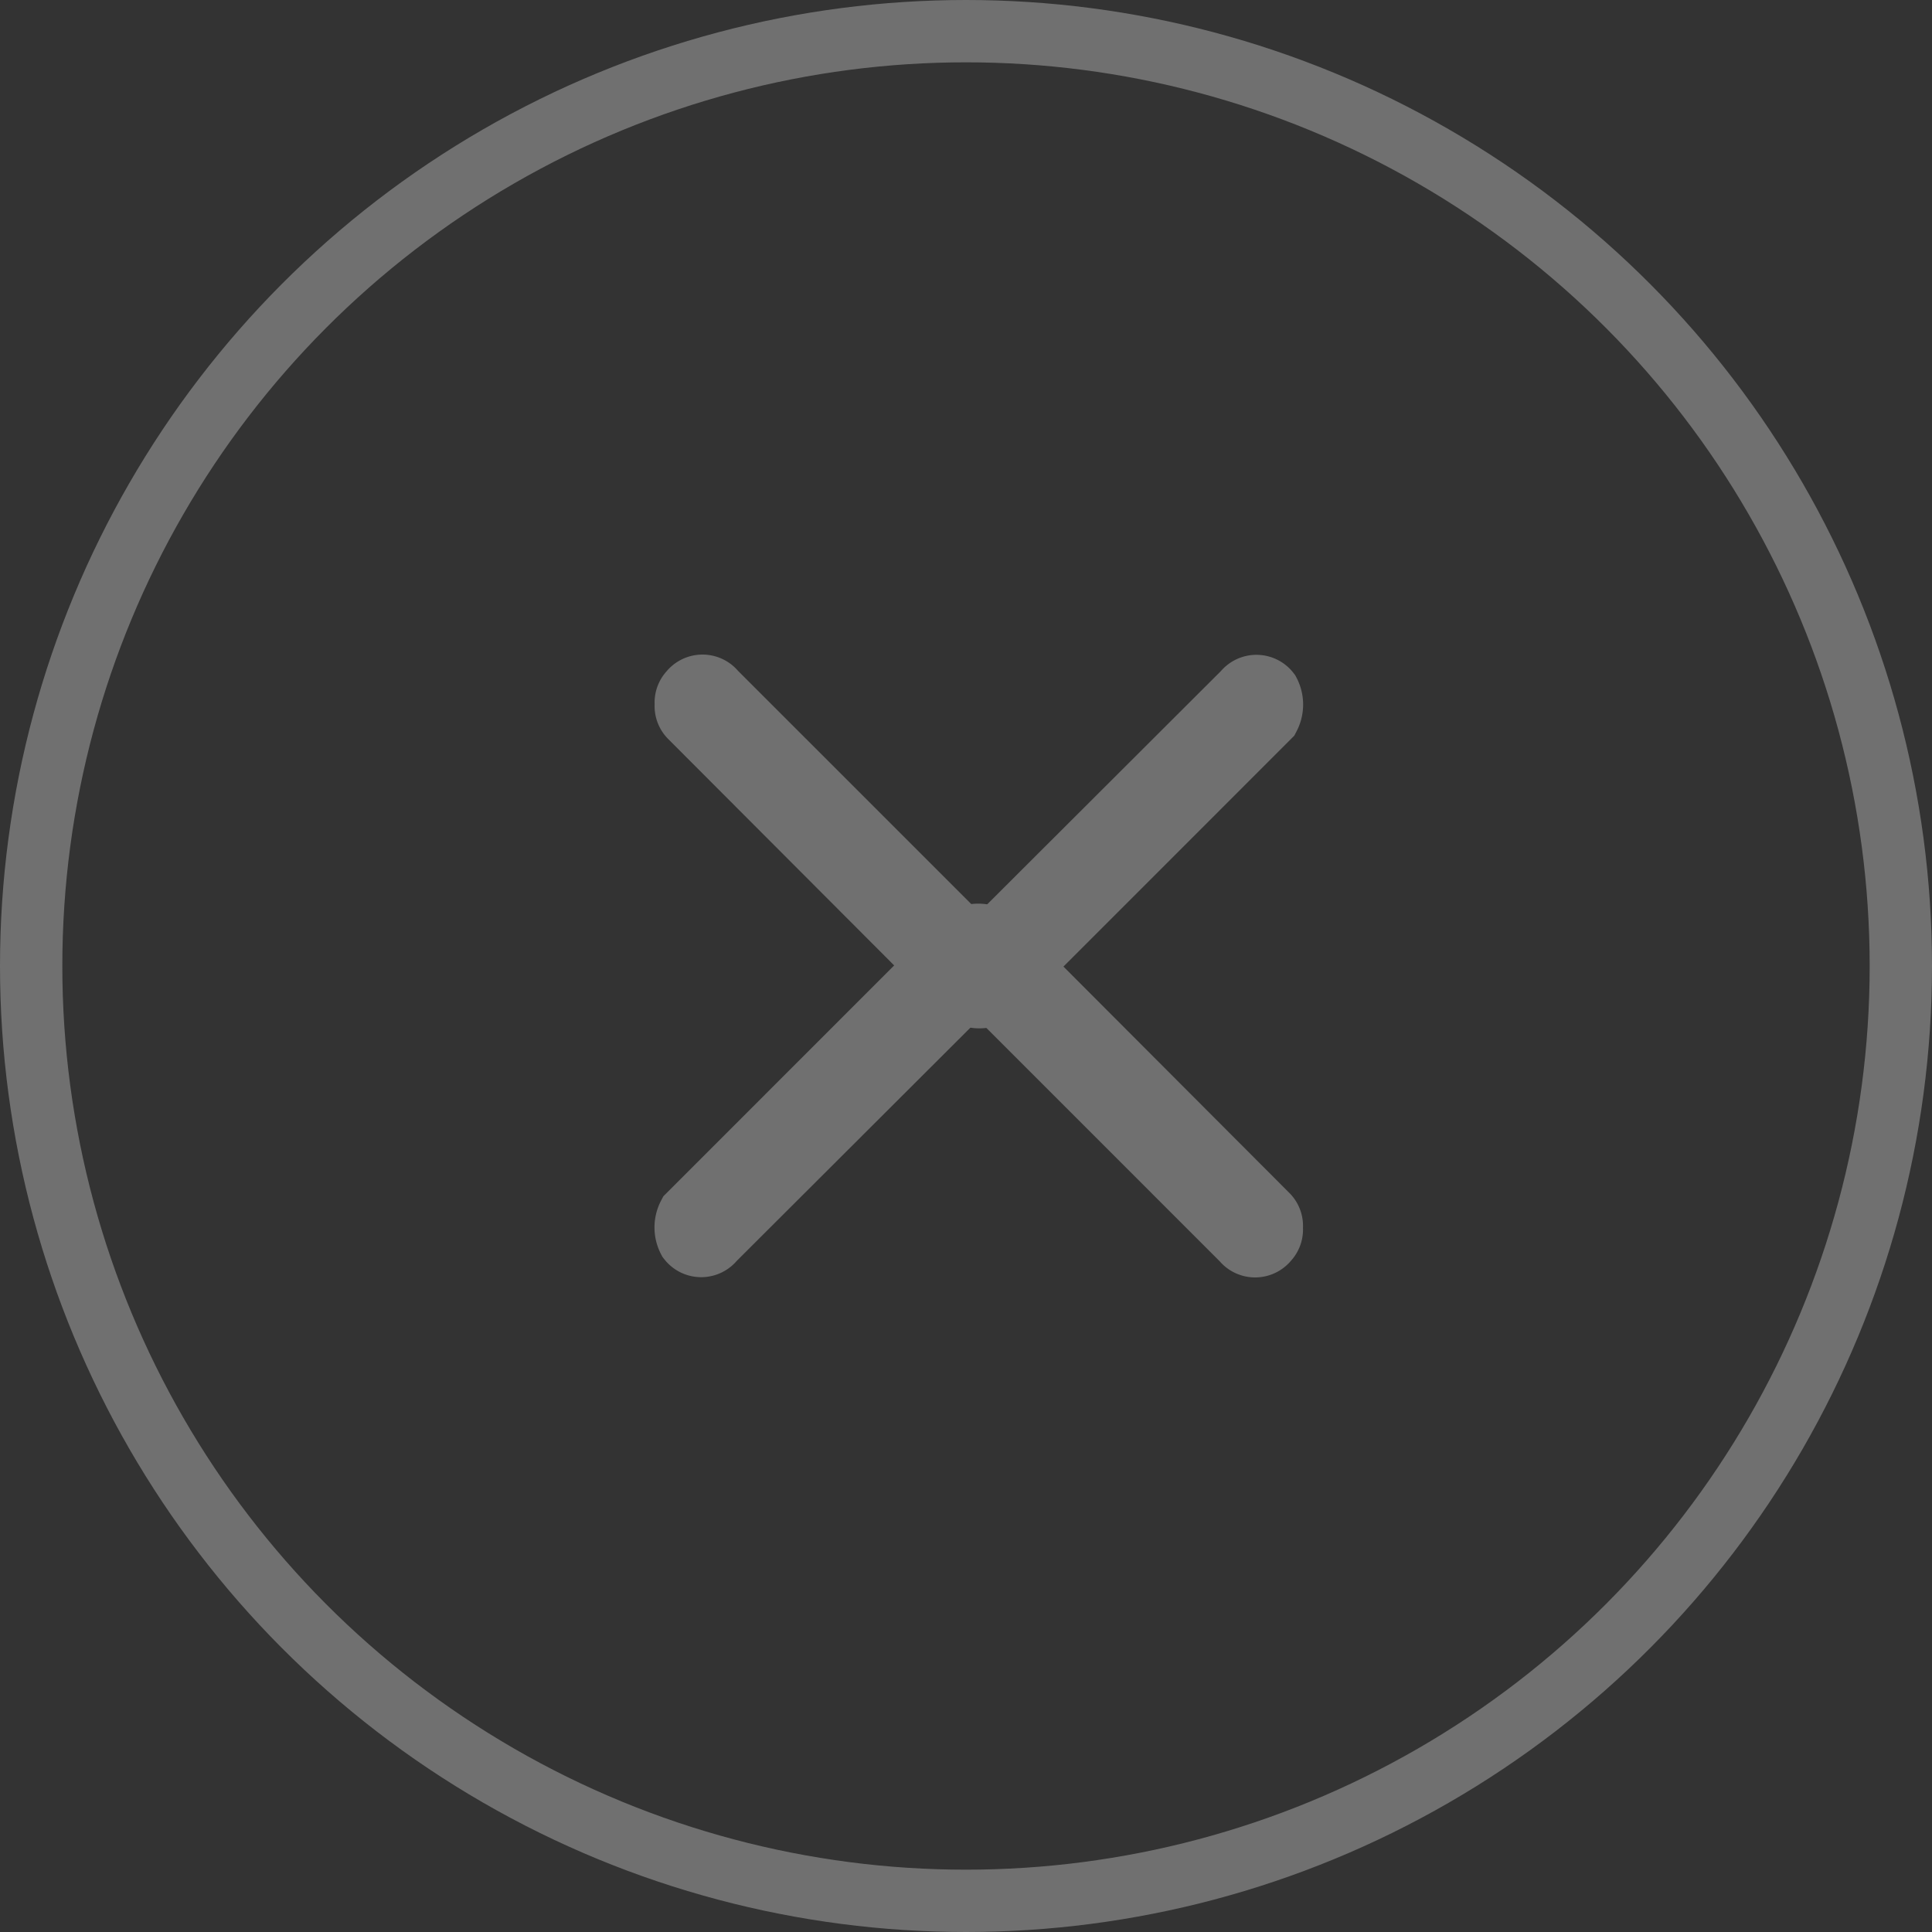 <svg xmlns="http://www.w3.org/2000/svg" viewBox="0 0 31 31">
  <rect x="0" y="0" width="31" height="31" fill="#333333" stroke="none"/>
  <defs>
    <style>
      .cls-1, .cls-4 {
        fill: none;
      }

      .cls-1, .cls-2 {
        stroke: #707070;
      }

      .cls-2 {
        fill: #fff;
      }

      .cls-3 {
        stroke: none;
      }
    </style>
  </defs>
  <g id="Group_2057" data-name="Group 2057" transform="translate(42 632) rotate(-180)">
    <g id="Ellipse_20" data-name="Ellipse 20" class="cls-1" transform="translate(11 601)">
      <circle class="cls-3" cx="15.5" cy="15.5" r="15.5"/>
      <circle class="cls-4" cx="15.5" cy="15.5" r="15"/>
    </g>
    <g id="Group_1965" data-name="Group 1965" transform="translate(-0.411 1)">
      <g id="link_arrow" transform="translate(21.975 623.25) rotate(-90)">
        <path id="Path_7404" data-name="Path 7404" class="cls-2" d="M8.2,4.52,3.755.076a.429.429,0,0,0-.4,0,.253.253,0,0,0,0,.4L7.593,4.722,3.351,8.964a.253.253,0,0,0,0,.4.247.247,0,0,0,.2.067.247.247,0,0,0,.2-.067L8.2,4.924A.429.429,0,0,0,8.2,4.52Z" transform="translate(0 0)"/>
      </g>
      <g id="link_arrow-2" data-name="link_arrow" transform="translate(31.436 607.75) rotate(90)">
        <path id="Path_7404-2" data-name="Path 7404" class="cls-2" d="M8.2,4.52,3.755.076a.429.429,0,0,0-.4,0,.253.253,0,0,0,0,.4L7.593,4.722,3.351,8.964a.253.253,0,0,0,0,.4.247.247,0,0,0,.2.067.247.247,0,0,0,.2-.067L8.2,4.924A.429.429,0,0,0,8.2,4.52Z" transform="translate(0 0)"/>
      </g>
    </g>
  </g>
</svg>
